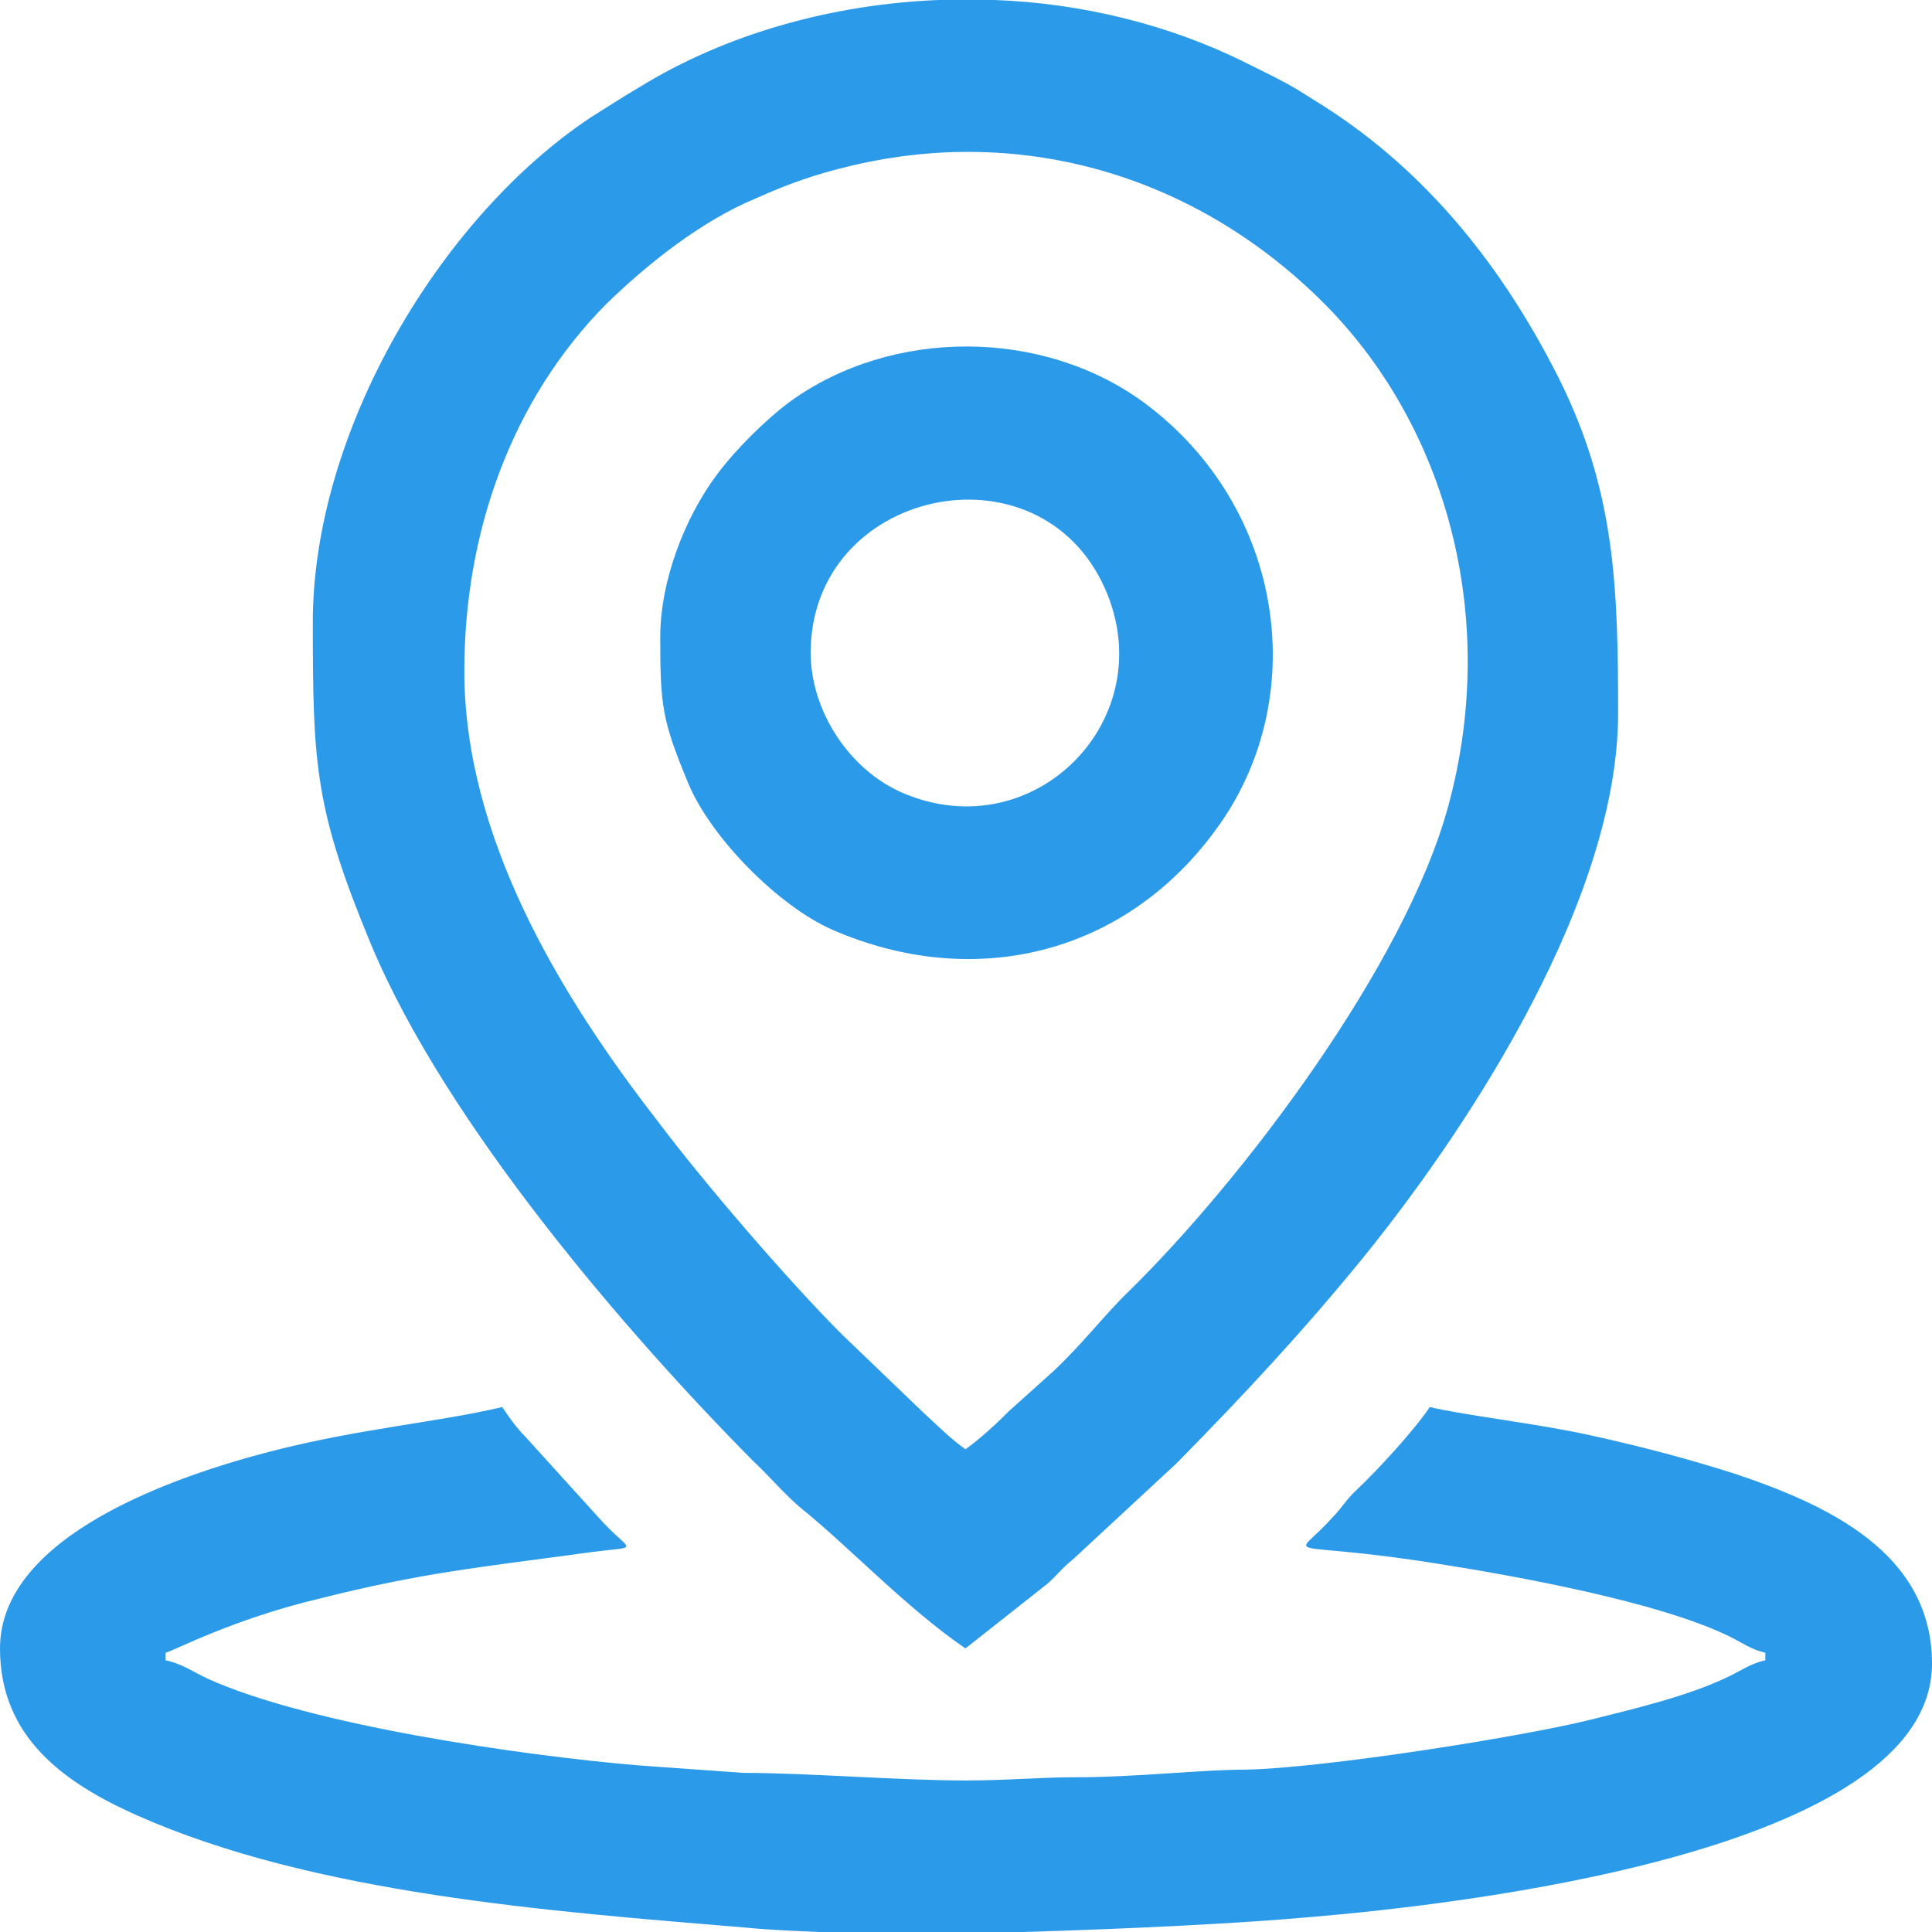 <?xml version="1.0" encoding="UTF-8"?>
<!DOCTYPE svg PUBLIC "-//W3C//DTD SVG 1.1//EN" "http://www.w3.org/Graphics/SVG/1.1/DTD/svg11.dtd">
<!-- Creator: CorelDRAW X8 -->
<svg xmlns="http://www.w3.org/2000/svg" xml:space="preserve" width="100px" height="100px" version="1.1" style="shape-rendering:geometricPrecision; text-rendering:geometricPrecision; image-rendering:optimizeQuality; fill-rule:evenodd; clip-rule:evenodd"
viewBox="0 0 1785 1785"
 xmlns:xlink="http://www.w3.org/1999/xlink">
 <defs>
  <style type="text/css">
   <![CDATA[
    .fil0 {fill:#2B9AE8}
   ]]>
  </style>
 </defs>
 <g id="Warstwa_x0020_1">
  <g id="_2258068573776">
   <path class="fil0" d="M892 1339c-13,-9 -27,-23 -39,-34l-75 -72c-51,-51 -129,-142 -171,-198 -90,-116 -178,-262 -178,-415 0,-129 44,-251 131,-339 38,-37 88,-77 139,-98 29,-13 54,-22 88,-30 161,-38 320,11 436,127 112,112 163,289 115,465 -40,147 -190,345 -295,448 -22,21 -42,48 -71,75l-39 35c-12,12 -27,26 -41,36zm-25 -1339l52 0c81,3 162,23 232,58 18,9 33,16 48,25 8,5 16,10 24,15 97,62 166,150 217,251 52,104 55,192 55,310 0,169 -133,376 -234,501 -56,69 -112,129 -174,192l-96 89c-10,8 -14,14 -23,22l-76 60c-53,-36 -109,-95 -150,-128 -15,-12 -31,-31 -46,-45 -117,-118 -284,-312 -353,-477 -52,-125 -54,-166 -54,-298 0,-176 117,-373 256,-466 16,-10 28,-18 45,-28 81,-50 179,-77 277,-81z"/>
   <path class="fil0" d="M0 1523c0,82 59,124 126,154 164,73 383,89 564,104 20,2 43,3 67,4l188 0c101,-3 202,-8 268,-14 129,-11 572,-59 572,-234 0,-103 -98,-147 -181,-175 -44,-14 -85,-25 -135,-36 -50,-11 -114,-18 -148,-26 -14,21 -48,58 -67,76 -11,10 -13,16 -23,26 -37,42 -50,19 99,43 70,11 203,35 268,67 12,6 20,12 33,15l0 7c-14,3 -23,10 -36,16 -36,17 -82,28 -122,38 -62,16 -252,46 -323,47 -39,0 -102,7 -153,7 -38,0 -65,3 -105,3 -61,0 -146,-7 -205,-7l-98 -7c-106,-9 -302,-37 -397,-80 -13,-6 -24,-14 -39,-17l0 -7c8,-2 62,-31 142,-50 95,-24 149,-29 244,-42 56,-8 45,2 14,-33l-68 -75c-8,-8 -15,-18 -21,-27 -59,14 -133,20 -214,41 -85,22 -250,77 -250,182z"/>
   <path class="fil0" d="M749 603c0,-151 211,-197 272,-59 53,120 -65,240 -186,189 -50,-21 -86,-76 -86,-130zm-139 -14c0,64 2,77 26,135 21,50 83,113 133,135 131,57 270,23 354,-92 89,-120 65,-298 -66,-395 -94,-69 -233,-69 -327,-1 -23,17 -51,45 -68,68 -29,39 -52,97 -52,150z"/>
  </g>
 </g>
</svg>
